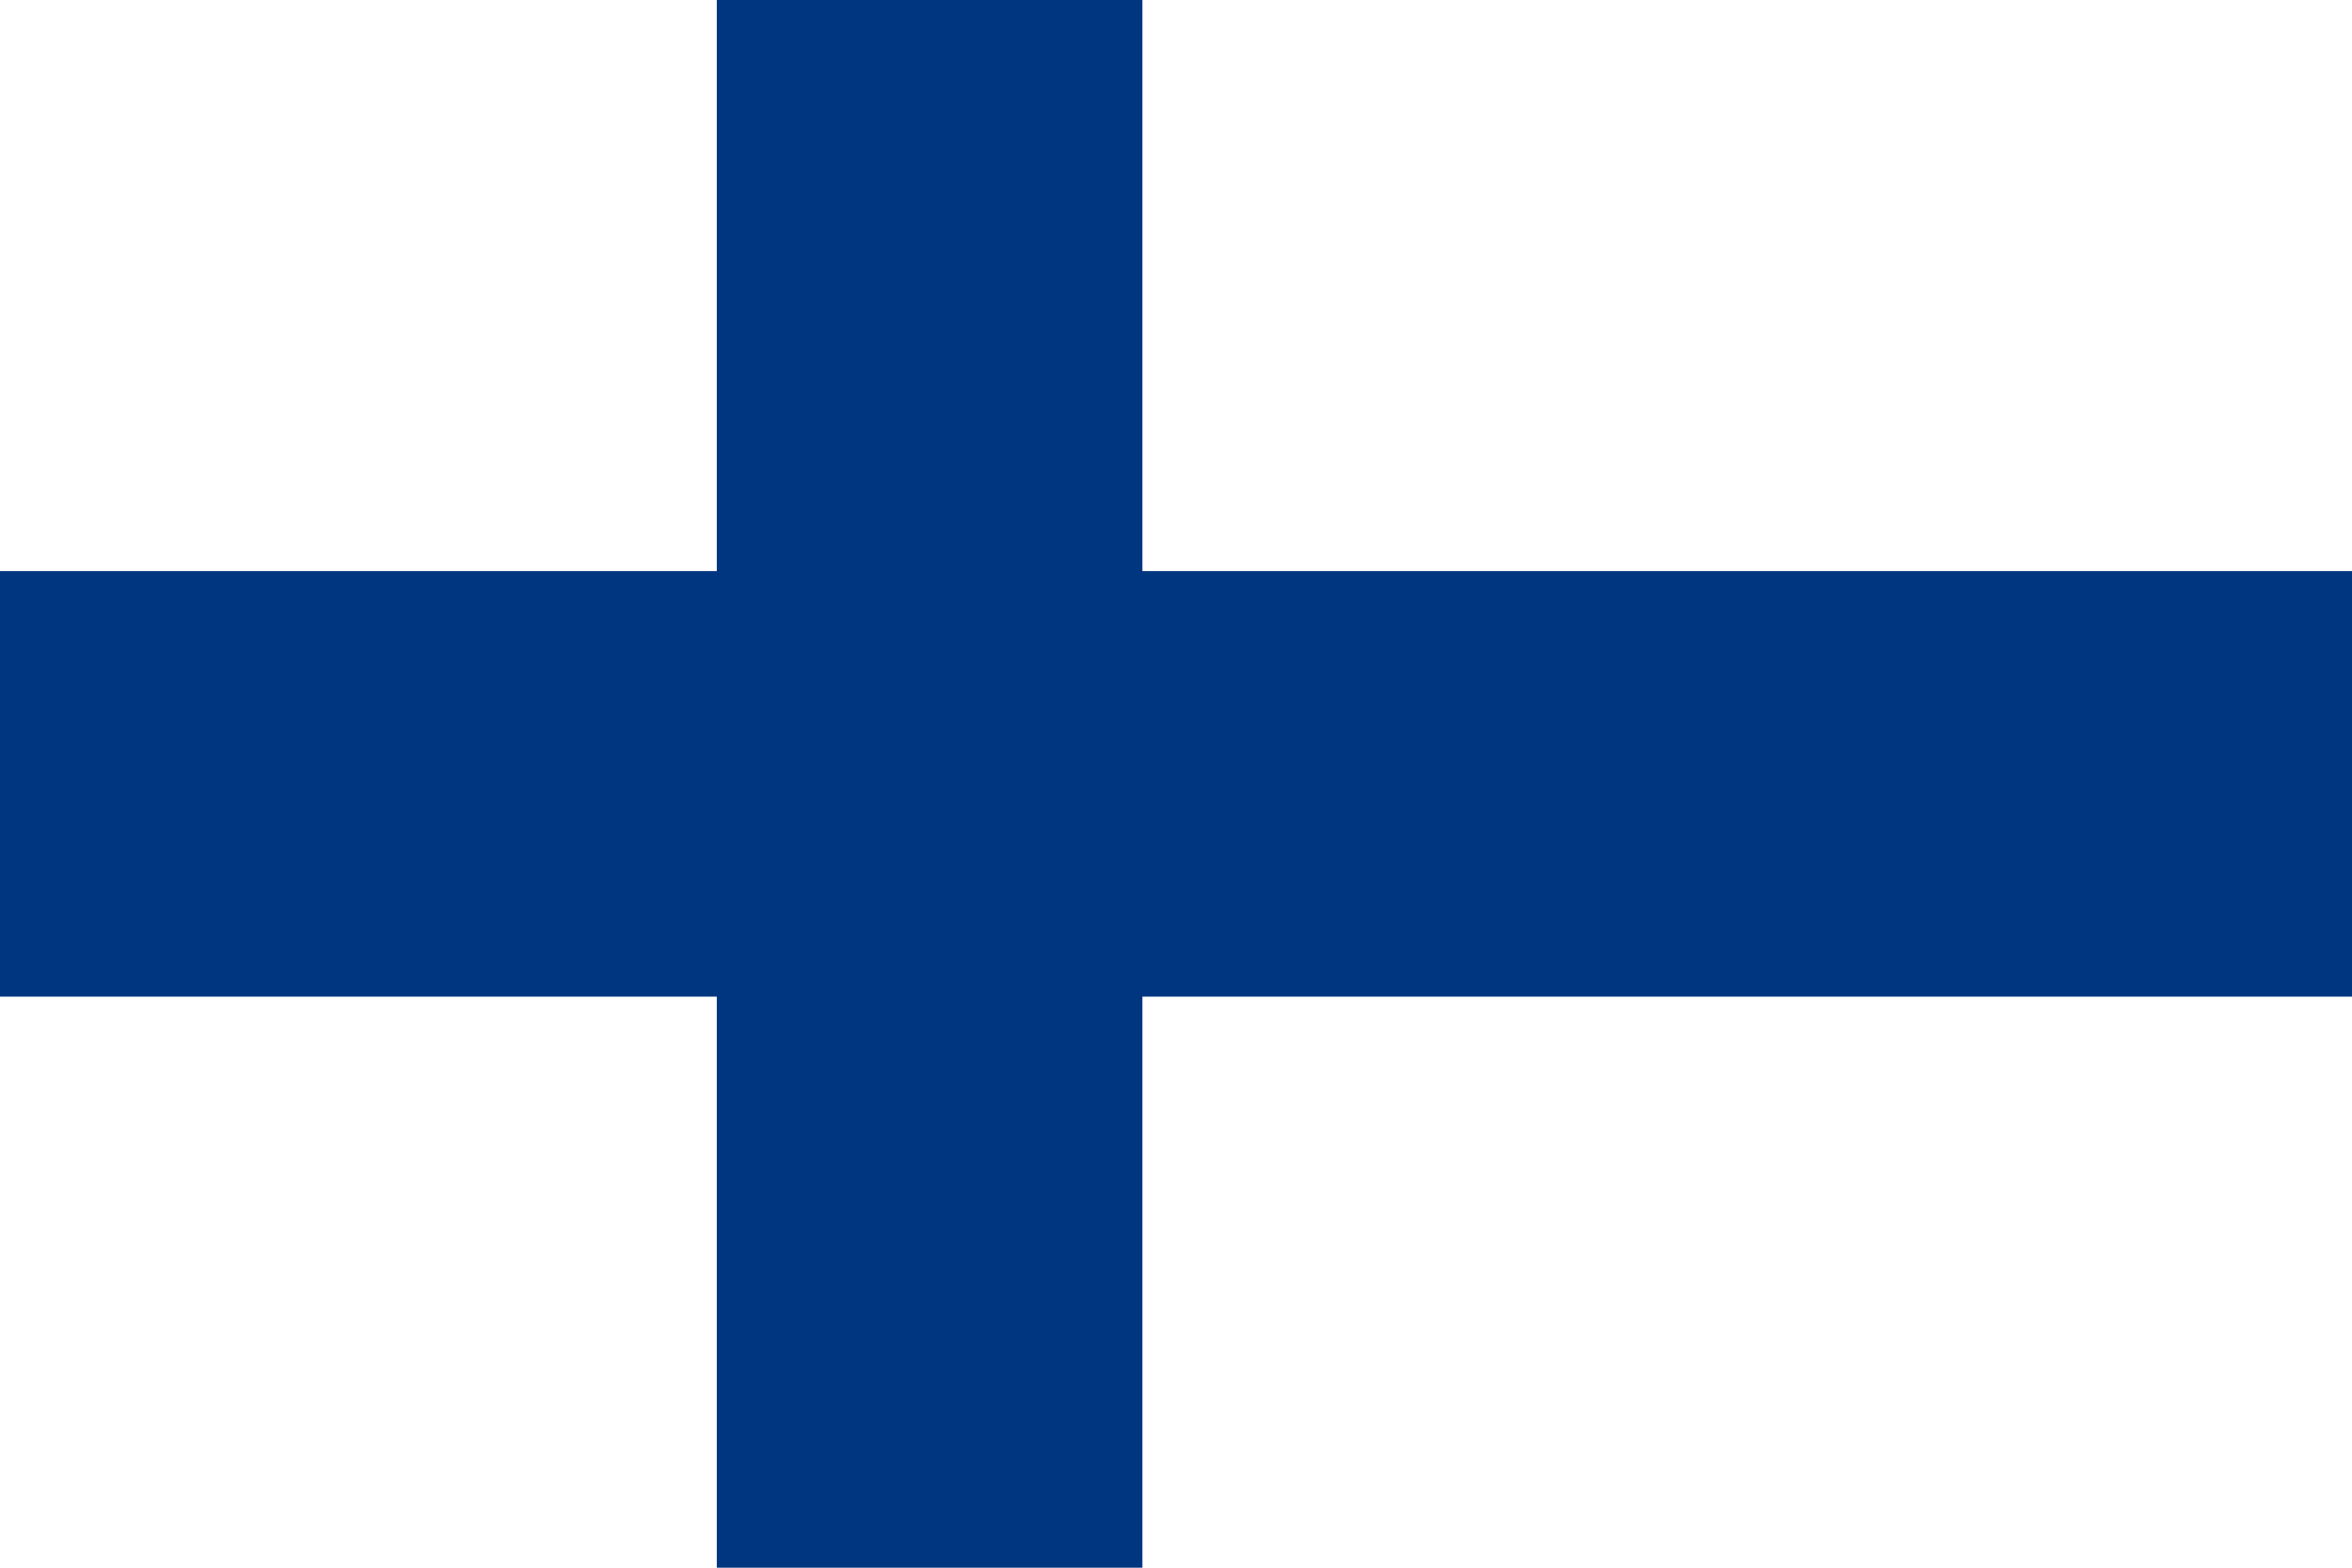 <?xml version="1.0" encoding="utf-8"?><!--Generator: Adobe Illustrator 26.1.0, SVG Export Plug-In . SVG Version: 6.00 Build 0)--><svg version="1.1" id="Layer_1" xmlns="http://www.w3.org/2000/svg" xmlns:xlink="http://www.w3.org/1999/xlink" x="0px" y="0px" viewBox="0 0 21 14" style="enable-background:new 0 0 21 14;" xml:space="preserve"><style type="text/css">.st0{fill:#FFFFFF;}
	.st1{fill:#003580;}</style><g><rect x="0" y="0" class="st0" width="21" height="14"/><polygon class="st1" points="21,5.1 10.2,5.1 10.2,0 6.4,0 6.4,5.1 0,5.1 0,8.9 6.4,8.9 6.4,14 10.2,14 10.2,8.9 21,8.9 	"/></g></svg>